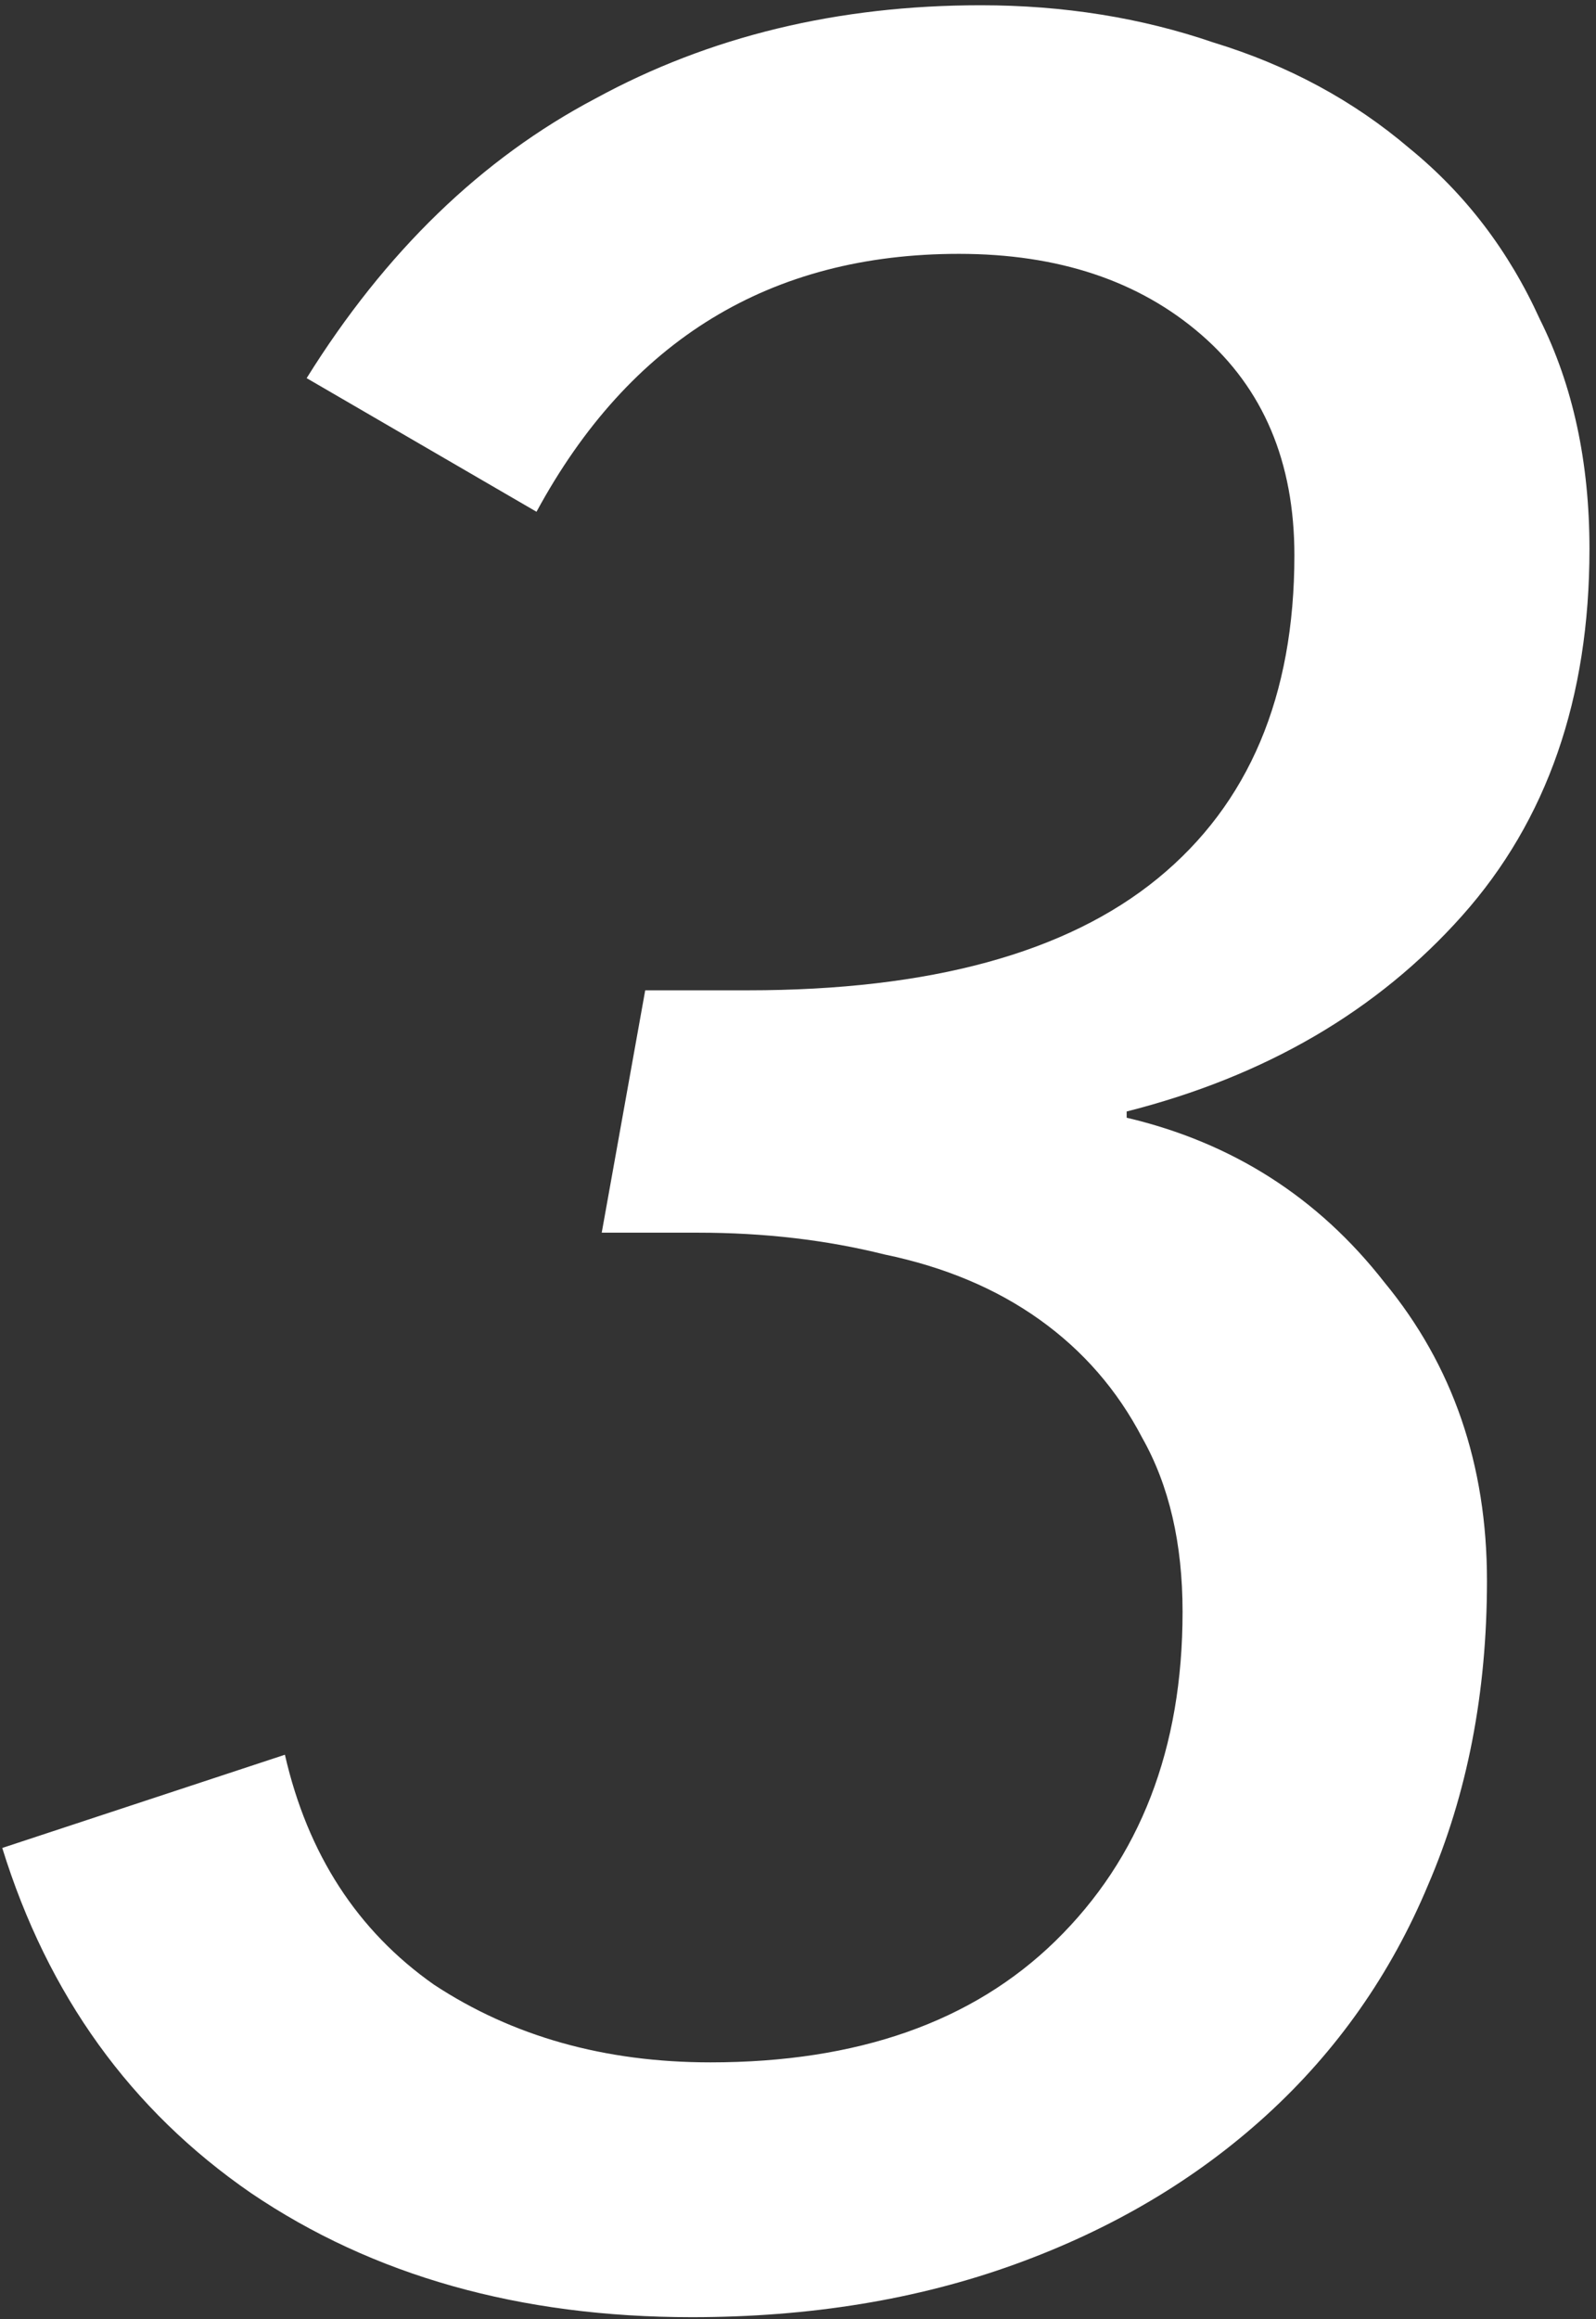 <svg width="221" height="321" viewBox="0 0 221 321" fill="none" xmlns="http://www.w3.org/2000/svg">
<rect x="0" y="0" width="221" height="321" fill="#333333" stroke="none"/>
<path d="M89.344 137.072H103.537C128.77 137.072 147.695 131.911 160.312 121.588C172.928 111.266 179.236 96.355 179.236 76.857C179.236 63.954 174.935 53.775 166.333 46.319C157.731 38.864 146.548 35.137 132.785 35.137C106.691 35.137 87.193 47.036 74.29 70.835L42.462 52.341C53.358 34.85 66.692 21.947 82.462 13.631C98.233 5.029 116.01 0.728 135.795 0.728C147.265 0.728 158.018 2.448 168.053 5.889C178.376 9.043 187.408 13.918 195.15 20.513C202.892 26.821 208.914 34.706 213.215 44.169C217.803 53.344 220.096 63.954 220.096 75.997C220.096 96.642 214.218 113.56 202.462 126.75C190.706 139.939 175.222 148.972 156.01 153.846V154.707C170.634 158.147 182.534 165.746 191.709 177.502C201.172 188.972 205.903 202.735 205.903 218.793C205.903 234.276 203.179 248.327 197.731 260.943C192.57 273.273 185.114 283.882 175.365 292.771C165.616 301.66 154.003 308.542 140.527 313.416C127.05 318.291 112.139 320.728 95.795 320.728C71.996 320.728 51.638 314.993 34.72 303.524C18.089 292.054 6.62 276.14 0.312 255.782L39.451 242.879C42.605 256.642 49.487 267.251 60.096 274.707C70.993 281.875 83.752 285.459 98.376 285.459C118.734 285.459 134.648 279.868 146.118 268.685C157.874 257.215 163.752 242.018 163.752 223.094C163.752 213.631 161.889 205.603 158.161 199.008C154.72 192.413 149.989 186.965 143.967 182.664C137.946 178.362 130.777 175.352 122.462 173.631C114.433 171.624 105.831 170.62 96.656 170.62H83.322L89.344 137.072Z" fill="white"/>
</svg>
